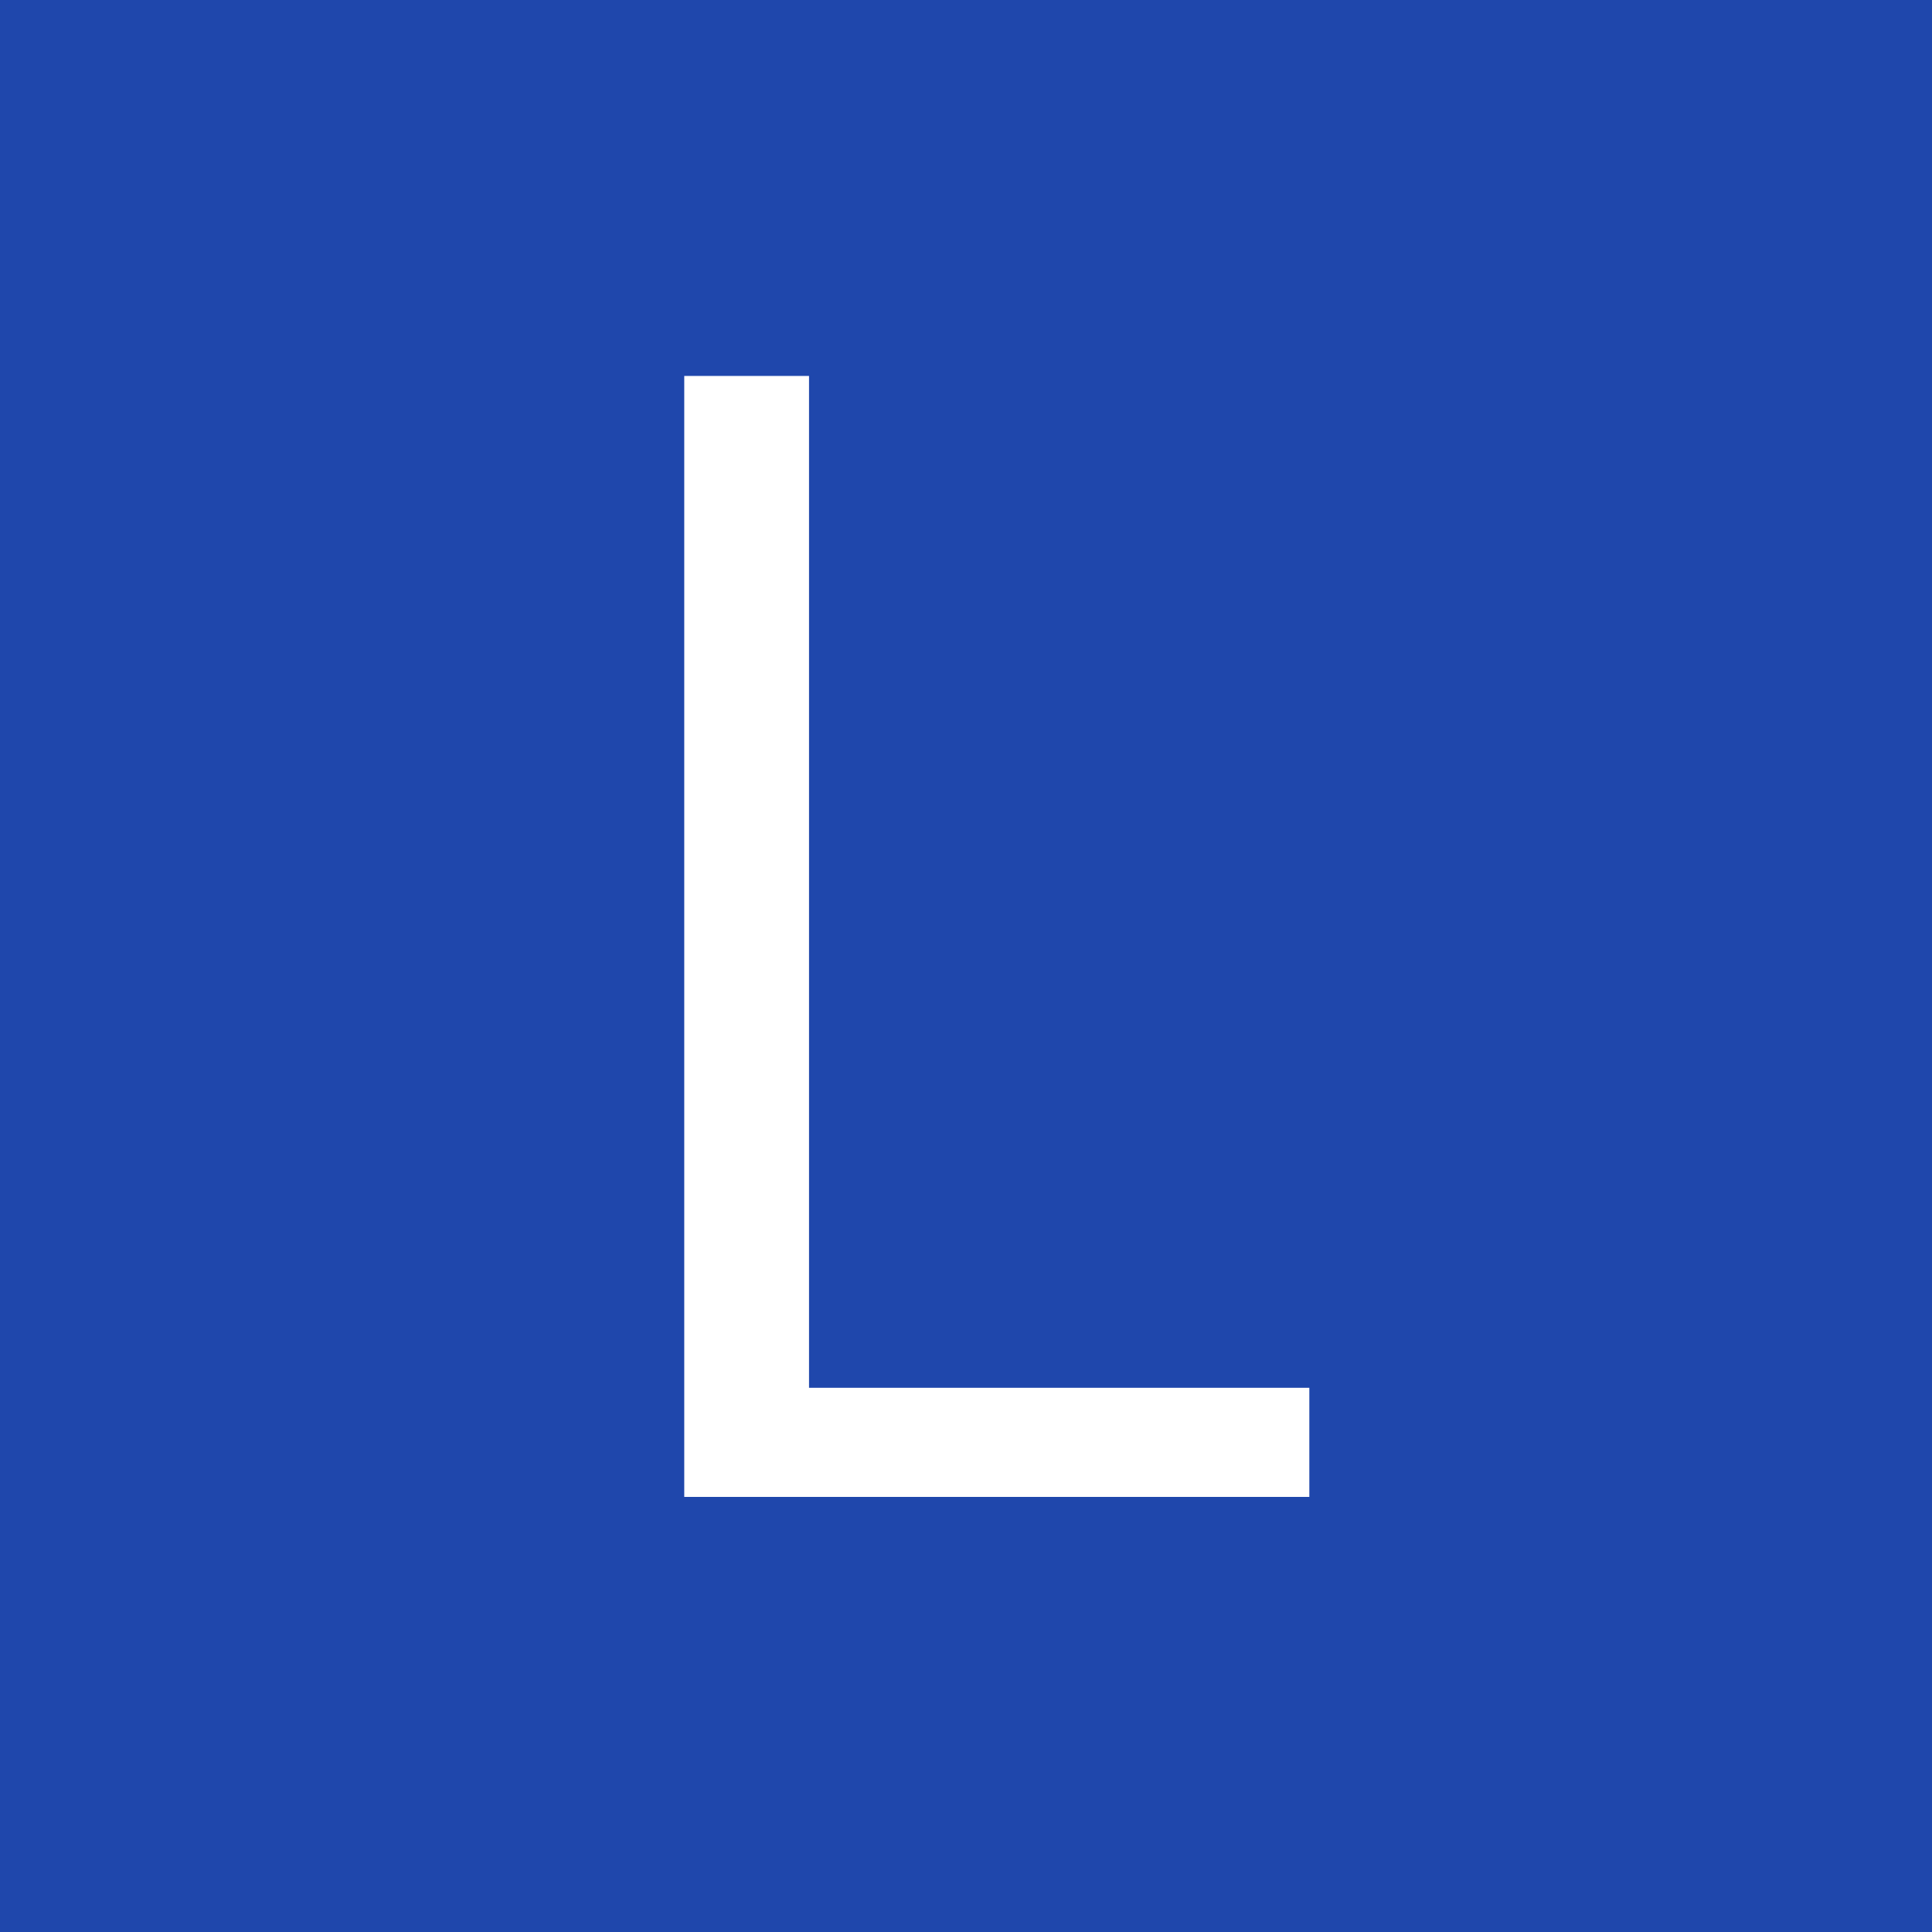 <svg xmlns="http://www.w3.org/2000/svg" viewBox="0 0 48 48" preserveAspectRatio="xMidYMid meet">
  <rect width="48" height="48" fill="#1f47ac"/>
  <path fill="#ffffff" d="M31.29 37.19H17V9.34h3.1v25.14h12.43v2.71z"/>
</svg>

